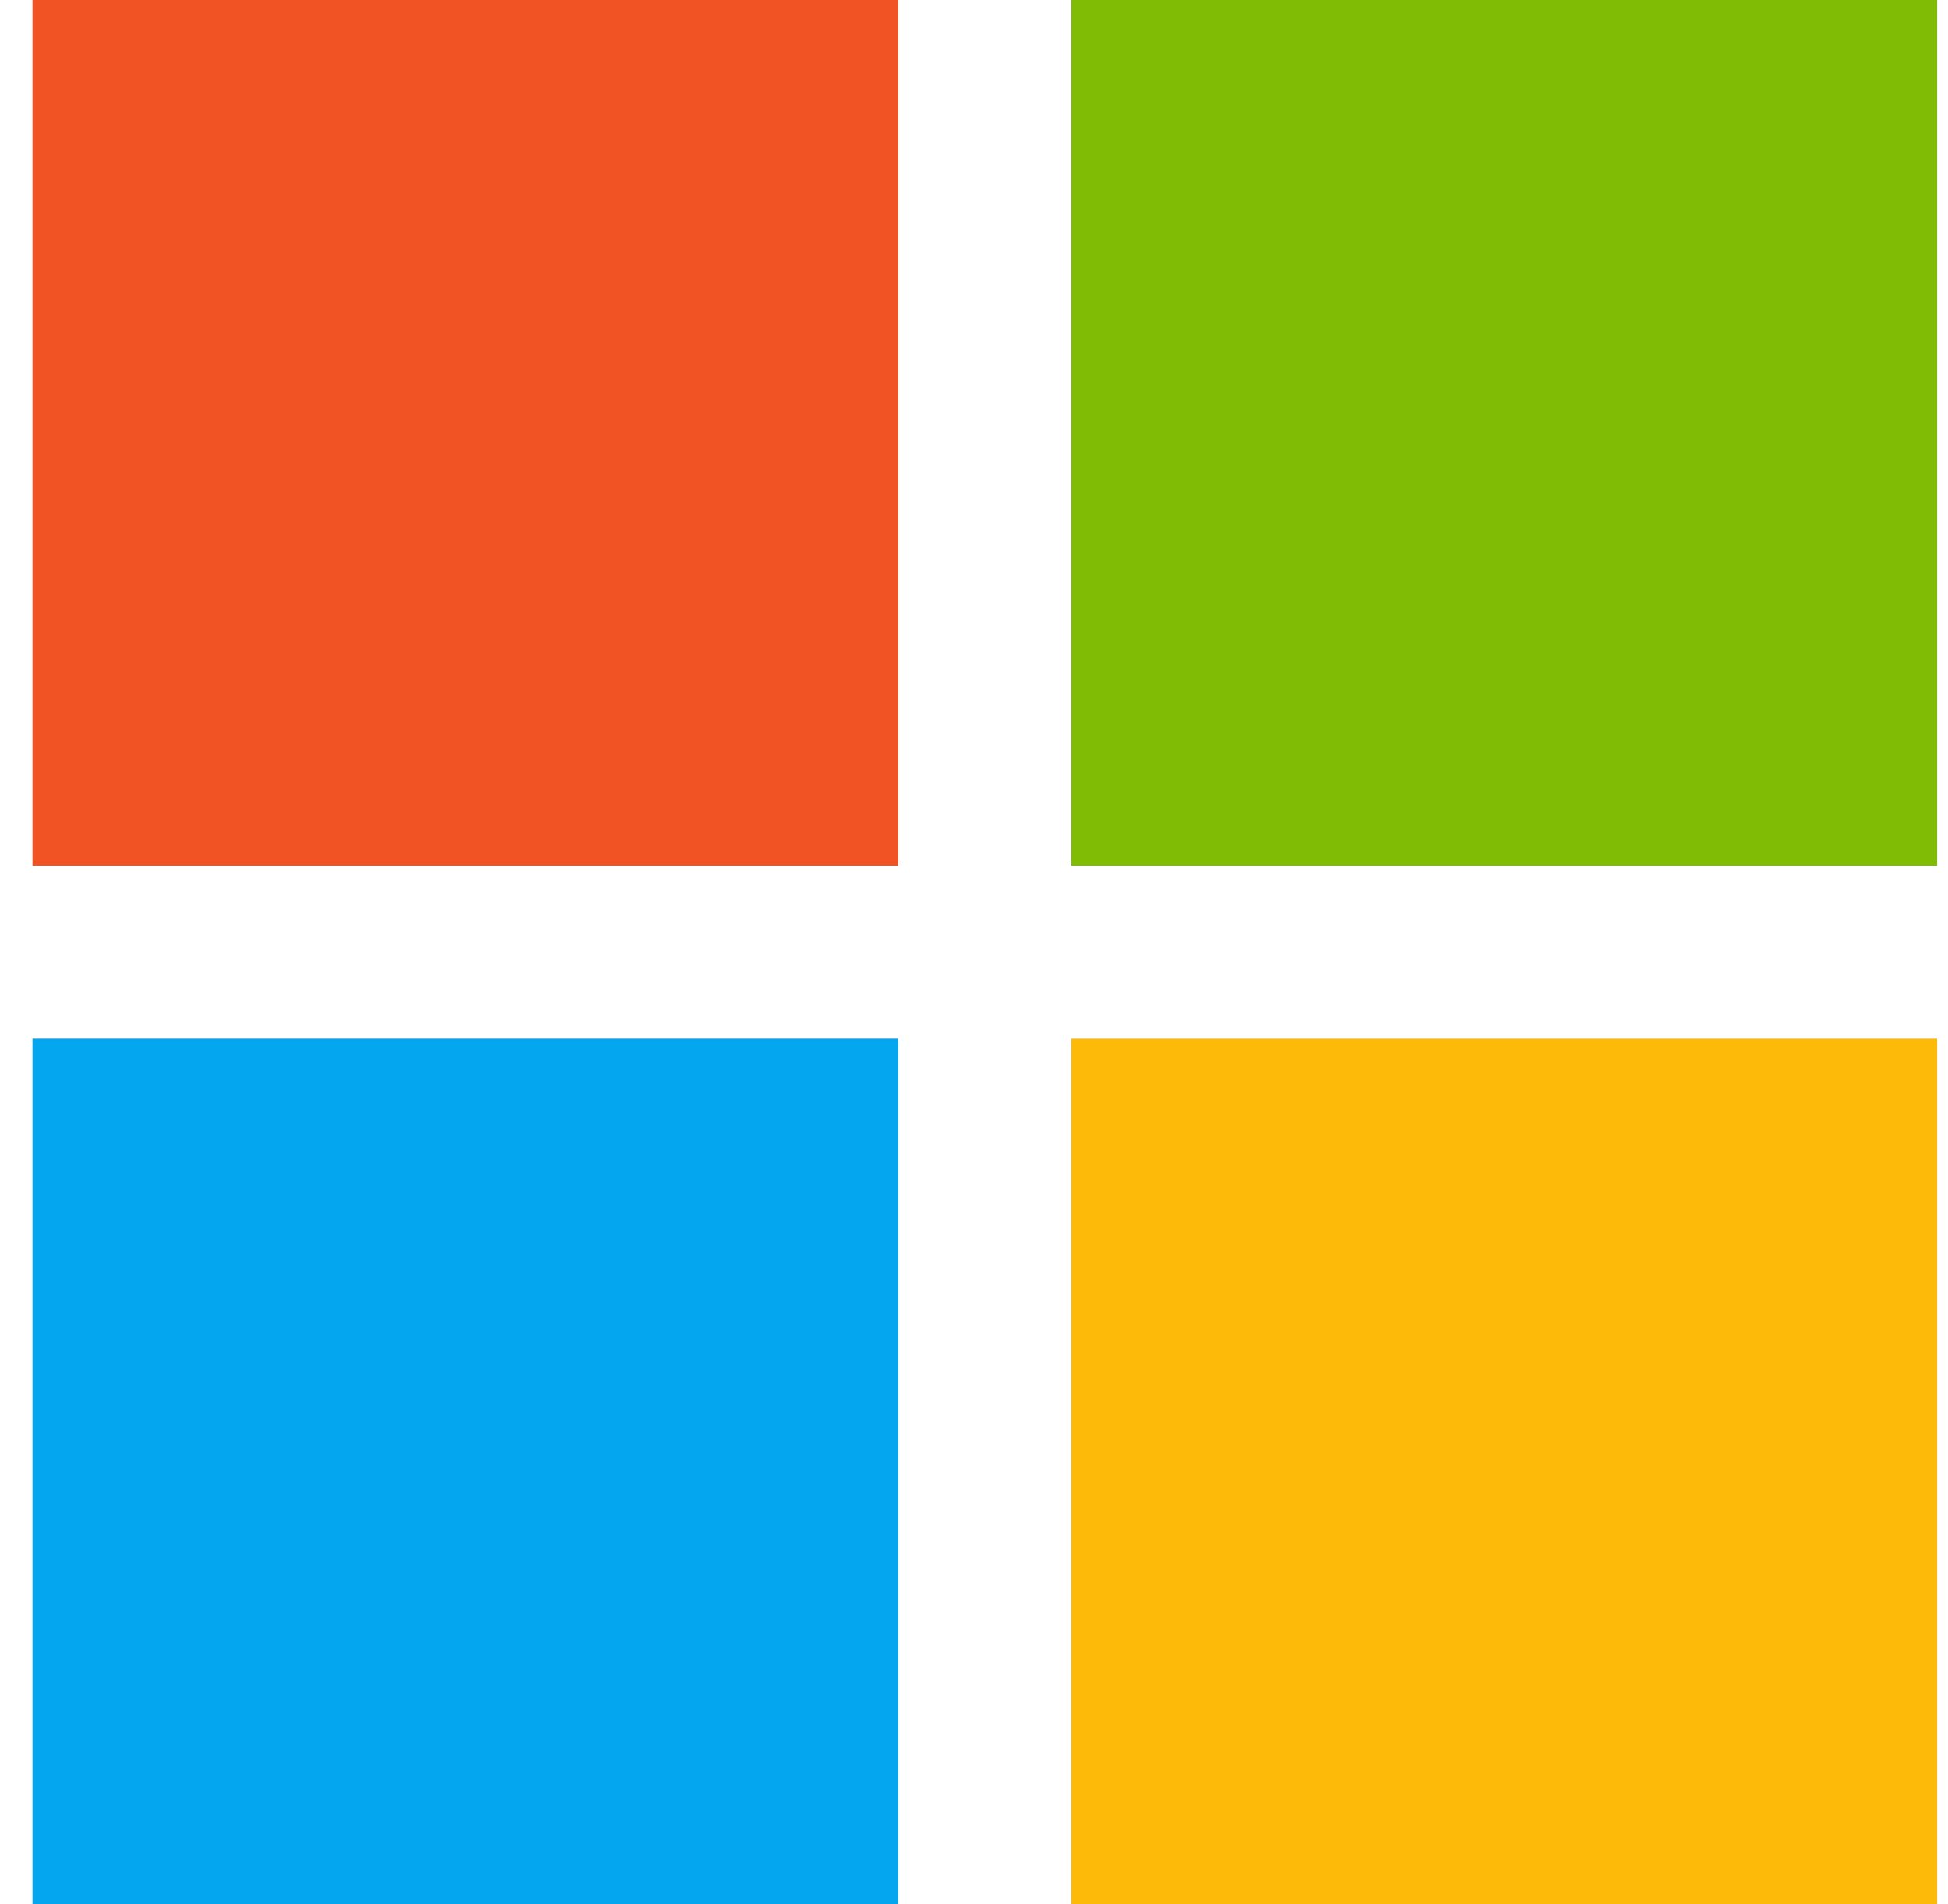 <svg xmlns="http://www.w3.org/2000/svg" xmlns:v="https://vecta.io/nano" width="45" height="44" fill="none"><path fill="#feba08" d="M24.75 24h20v20h-20z"></path><path fill="#05a6f0" d="M.75 24h20v20h-20z"></path><path fill="#80bc06" d="M24.75 0h20v20h-20z"></path><path fill="#f25325" d="M.75 0h20v20h-20z"></path></svg>